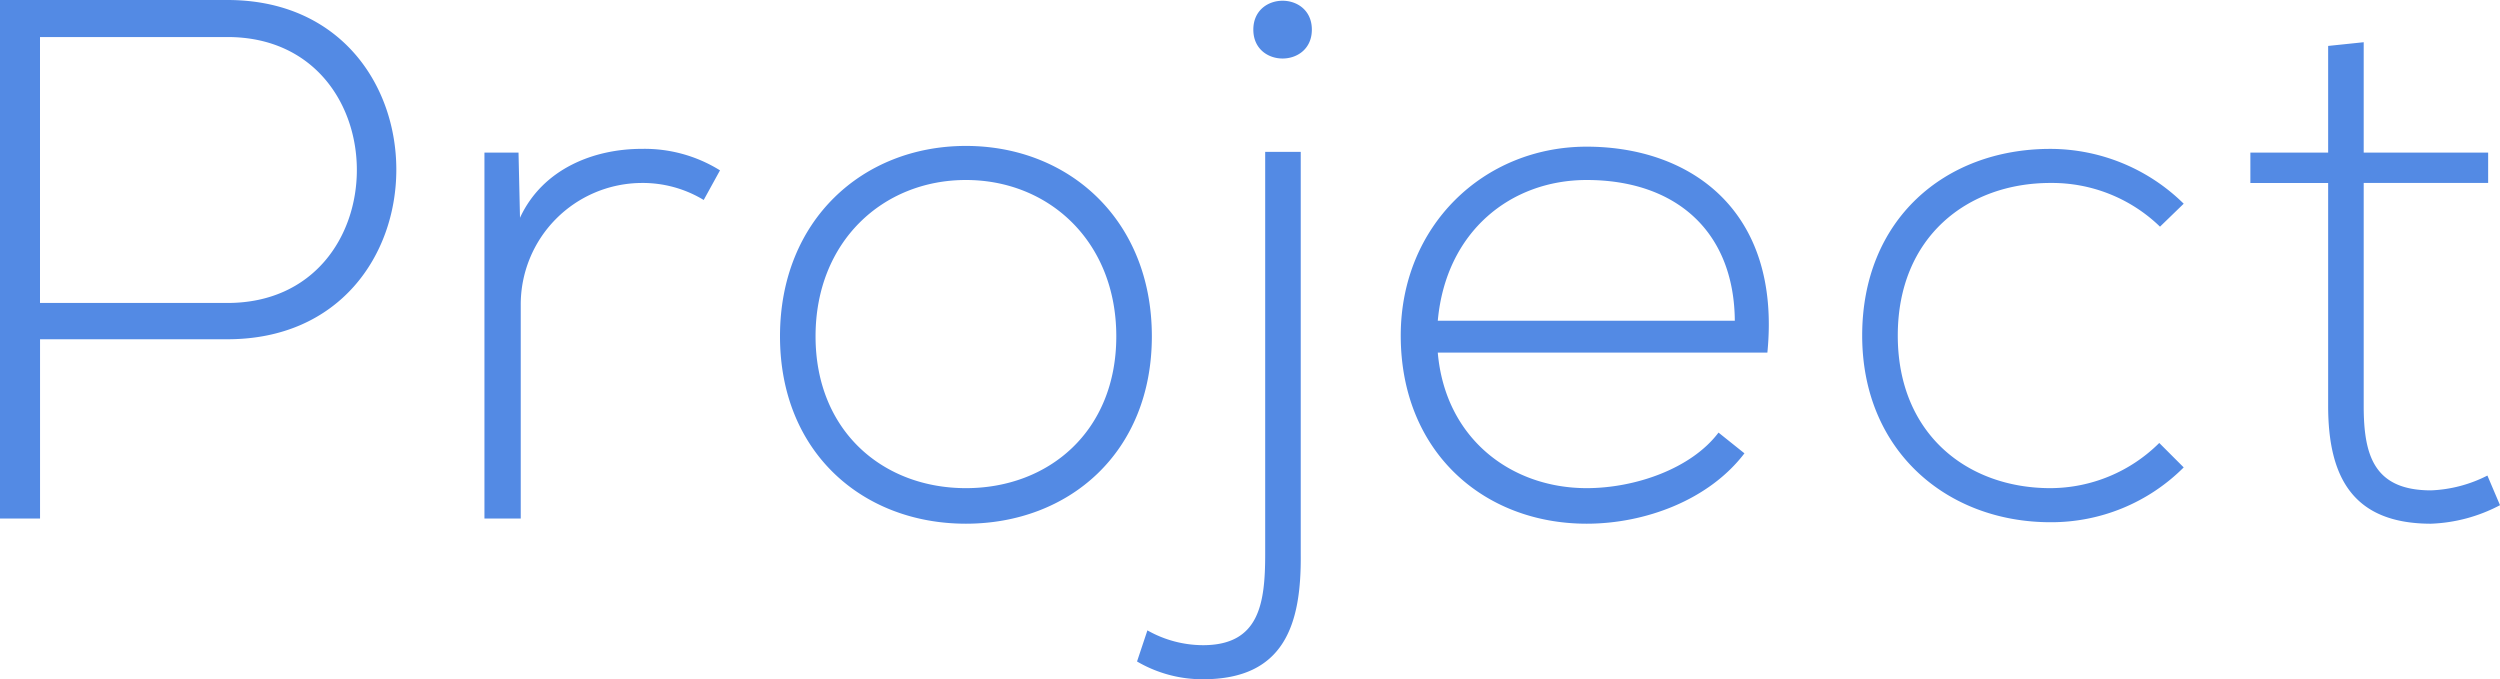 <svg xmlns="http://www.w3.org/2000/svg" width="249.75" height="67.858" viewBox="0 0 249.75 67.858"><path d="M-101.343-48.1c17.242,0,17.242,26.566,0,26.566h-18.722V-48.1Zm0,30.192c22.5,0,22.5-33.892,0-33.892h-22.718V0h4V-17.908Zm25.678-18.648V0h3.626V-21.312a12.143,12.143,0,0,1,12.062-12.21,11.756,11.756,0,0,1,6.216,1.7l1.628-2.96a14.272,14.272,0,0,0-7.844-2.146c-4.662,0-9.842,1.924-12.136,6.882l-.148-6.512ZM-27.565.518c10.286,0,18.574-7.1,18.574-18.722s-8.288-19.018-18.574-19.018-18.574,7.4-18.574,19.018S-37.851.518-27.565.518Zm0-3.552c-8.288,0-15.022-5.7-15.022-15.17s6.734-15.614,15.022-15.614S-12.543-27.676-12.543-18.2-19.277-3.034-27.565-3.034ZM5.883-36.63V3.552c.074,7.03-1.628,12.506-9.768,12.506a12.939,12.939,0,0,1-6.586-1.776l1.036-3.108a11.33,11.33,0,0,0,5.55,1.48c5.624,0,6.216-4.144,6.216-9.1V-36.63ZM1.147-48.84c0-3.848,5.846-3.848,5.846,0S1.147-44.992,1.147-48.84ZM34.447.518c5.846,0,12.21-2.368,15.762-7.03l-2.59-2.072c-2.738,3.626-8.362,5.55-13.172,5.55-7.548,0-14.134-4.958-14.874-13.542H52.5c1.406-14.282-7.77-20.572-18.056-20.572S15.873-29.23,15.873-18.278C15.873-6.66,24.161.518,34.447.518ZM19.573-19.758c.814-8.954,7.326-14.06,14.874-14.06,8.806,0,14.726,5.032,14.8,14.06ZM91.649-7.548A15.48,15.48,0,0,1,80.771-3.034c-8.288,0-15.244-5.4-15.244-15.244s6.956-15.244,15.244-15.244a15.5,15.5,0,0,1,10.952,4.366l2.368-2.294a19.013,19.013,0,0,0-13.32-5.476c-10.582,0-18.8,7.1-18.8,18.648S70.485.37,80.771.37a18.7,18.7,0,0,0,13.32-5.476Zm16.872-39.664v10.656h-7.77v3.034h7.77v22.274c0,7.178,2.516,11.766,10.286,11.766a15.979,15.979,0,0,0,6.882-1.85l-1.258-2.96a13.56,13.56,0,0,1-5.624,1.48c-5.7,0-6.734-3.478-6.734-8.436V-33.522h12.432v-3.034H112.073V-47.582Z" transform="translate(124.061 51.8)" fill="#538ae4"/></svg>